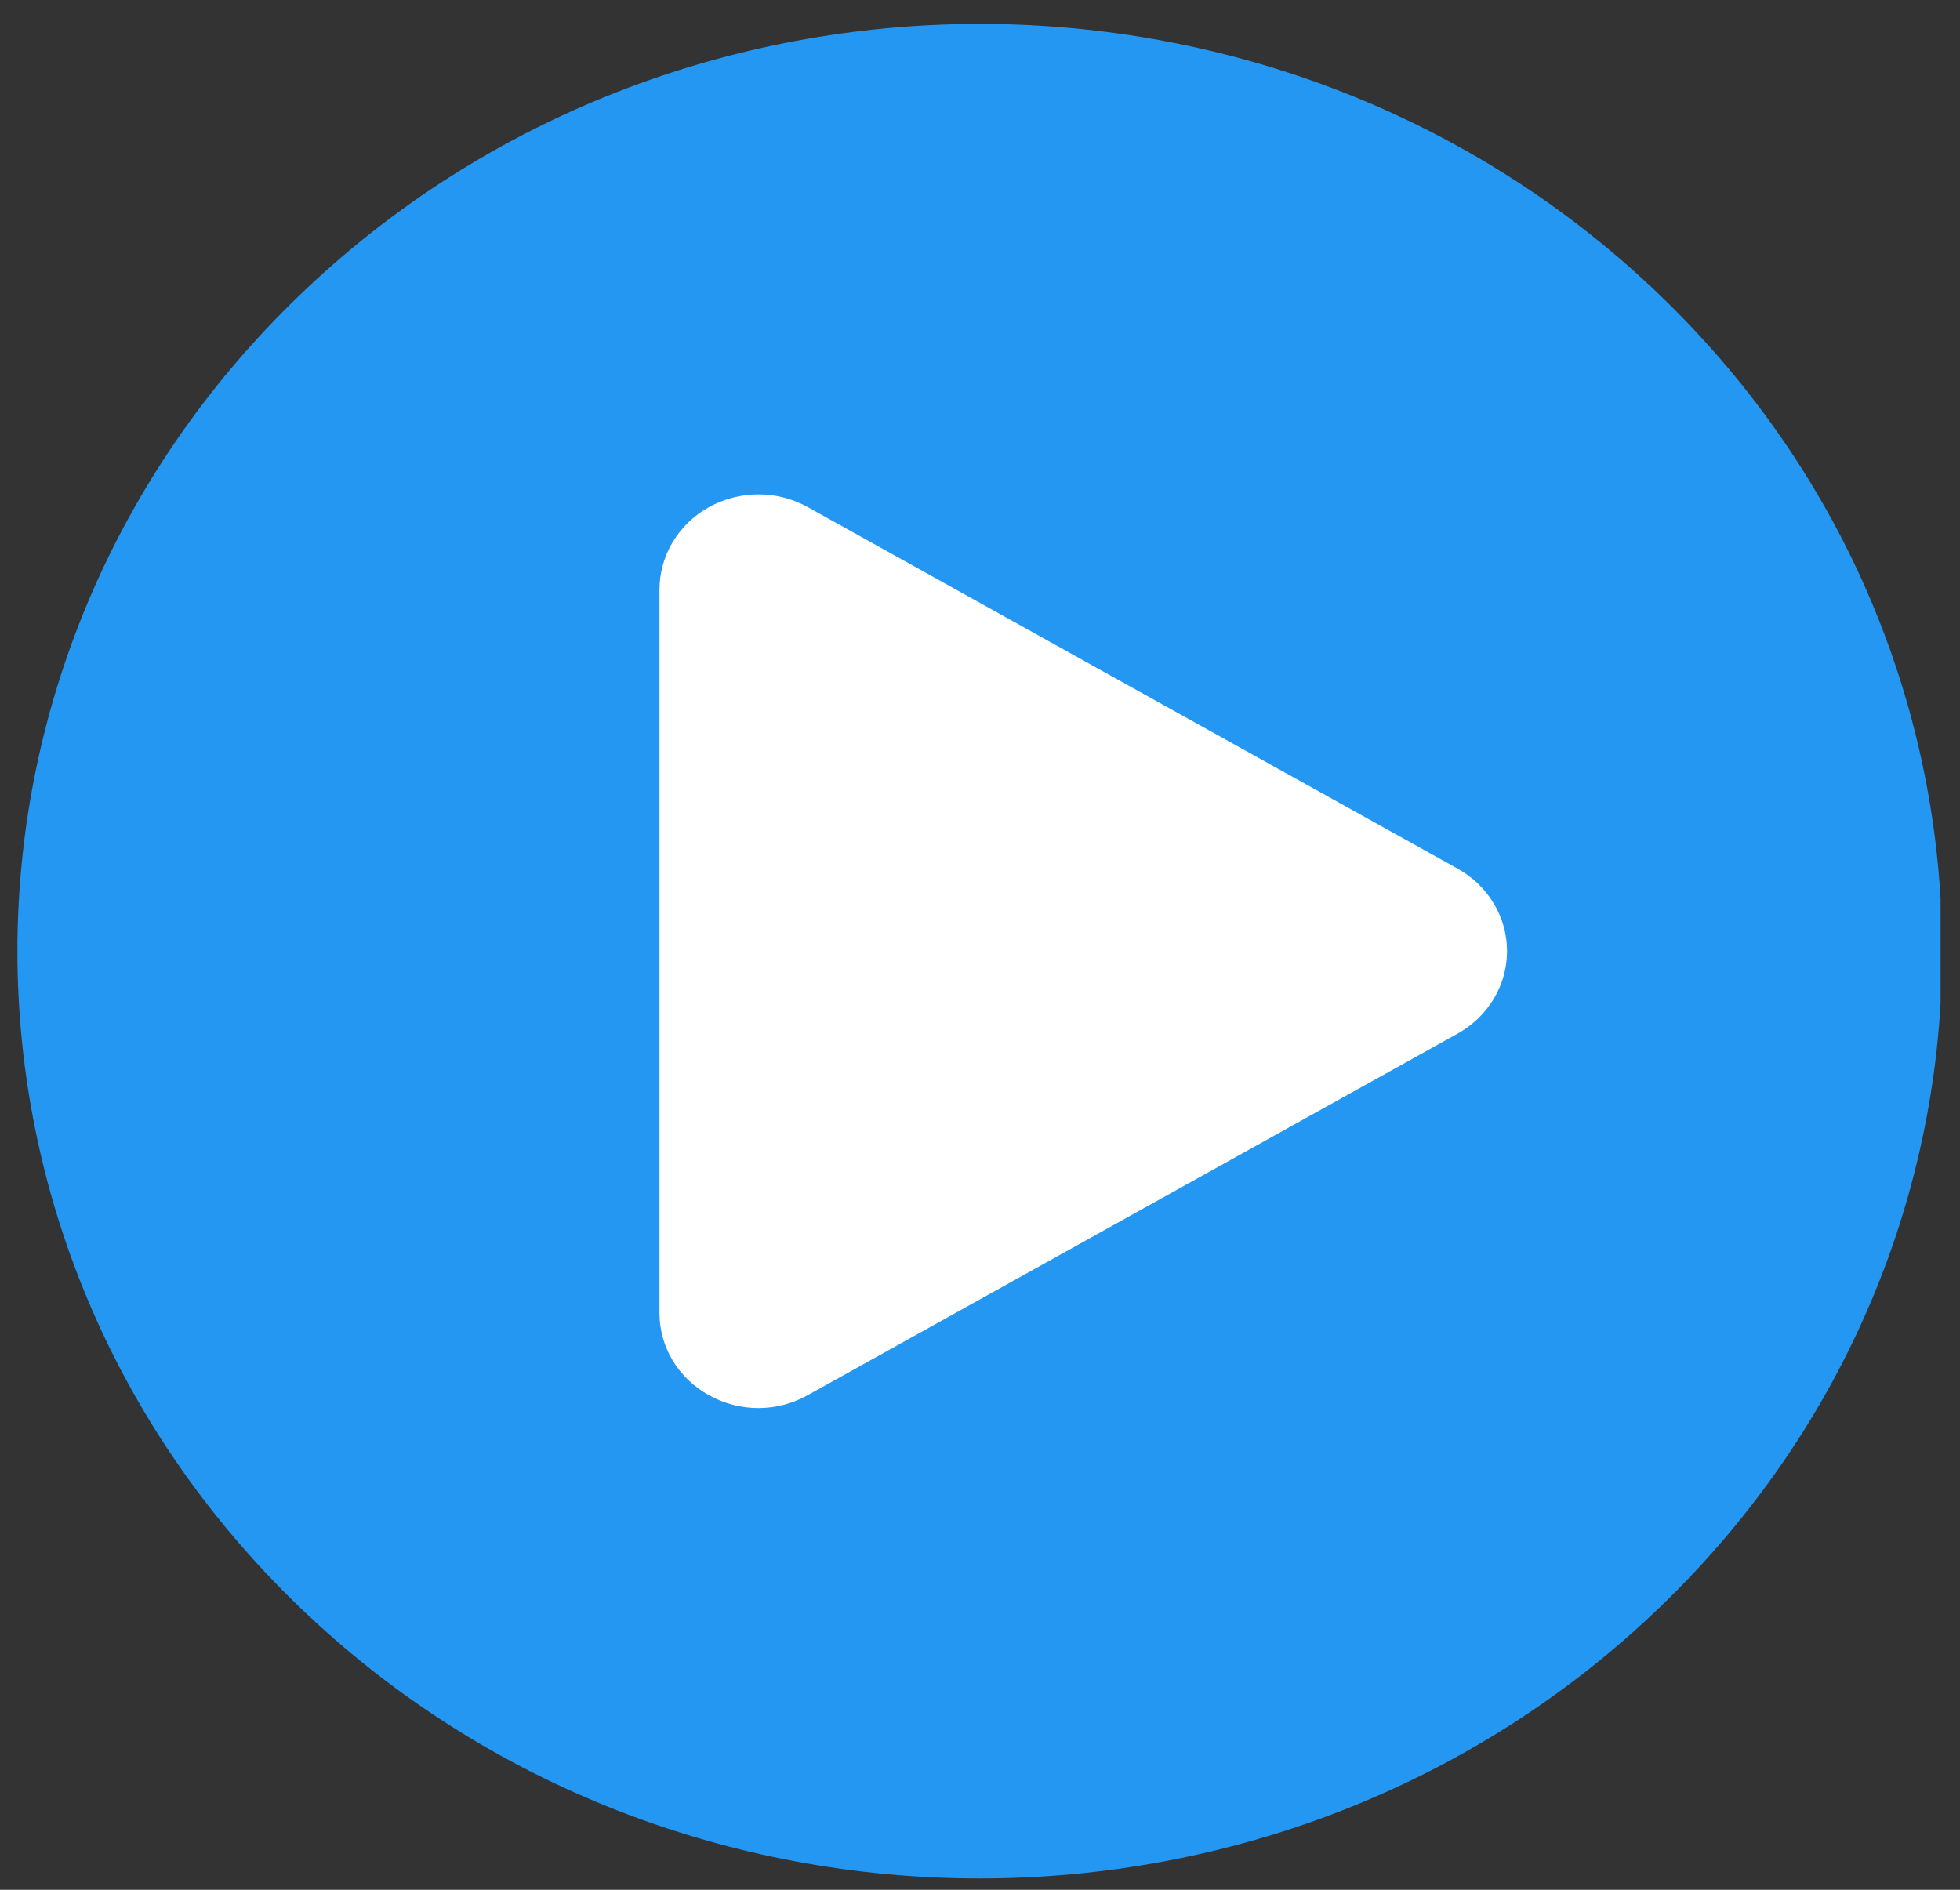<svg width="56" height="54" viewBox="0 0 56 54" fill="none" xmlns="http://www.w3.org/2000/svg">
<rect x="0" y="0" width="56" height="54" fill="#333333" stroke="none"/>
<g id="fi_5690573" clip-path="url(#clip0_32085_11493)">
<path id="Vector" d="M47.436 45.915C58.173 35.568 58.173 18.791 47.436 8.444C36.698 -1.903 19.288 -1.903 8.551 8.444C-2.187 18.791 -2.187 35.568 8.551 45.915C19.288 56.263 36.698 56.263 47.436 45.915Z" fill="#2497F3"/>
<path id="Vector_2" fill-rule="evenodd" clip-rule="evenodd" d="M41.647 24.821L23.079 14.491C22.65 14.252 22.163 14.127 21.667 14.127C21.172 14.127 20.685 14.253 20.255 14.492C19.826 14.73 19.47 15.074 19.221 15.487C18.974 15.901 18.843 16.37 18.842 16.847V37.509C18.84 37.987 18.969 38.458 19.217 38.872C19.465 39.286 19.823 39.629 20.254 39.866C20.683 40.107 21.17 40.235 21.666 40.235C22.163 40.235 22.65 40.107 23.079 39.866L41.647 29.535C42.076 29.296 42.432 28.953 42.68 28.539C42.928 28.125 43.058 27.656 43.058 27.178C43.058 26.701 42.928 26.231 42.68 25.817C42.432 25.404 42.076 25.06 41.647 24.821V24.821Z" fill="white"/>
</g>
<defs>
<clipPath id="clip0_32085_11493">
<rect width="55" height="53" fill="white" transform="translate(0.445 0.68)"/>
</clipPath>
</defs>
</svg>
